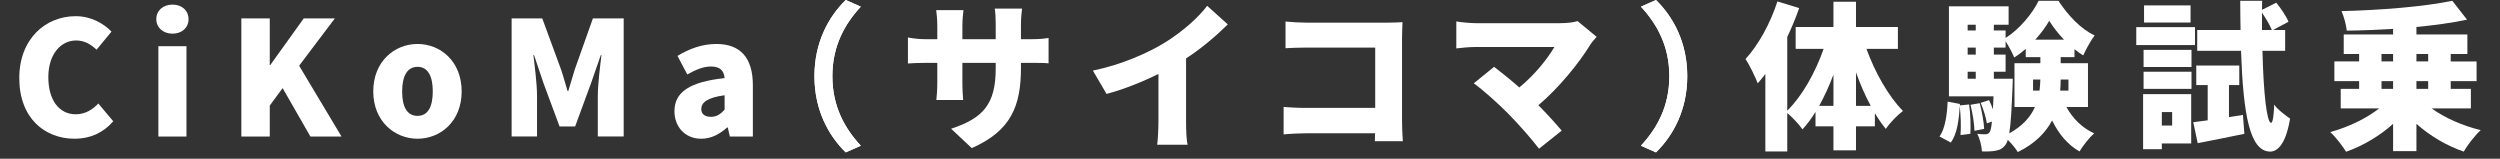 <?xml version="1.0" encoding="UTF-8"?><svg id="_レイヤー_2" xmlns="http://www.w3.org/2000/svg" width="630" height="40" viewBox="0 0 630 40"><rect x="0" y="0" width="630" height="40" fill="#333333" stroke="none"/><defs><style>.cls-1{fill:#fff;}.cls-2{fill:none;}</style></defs><g id="_アウトライン"><path class="cls-1" d="m205.24,19.2c0-8.56,3.56-14.96,7.88-19.2l3.8,1.68c-4,4.32-7.16,9.84-7.16,17.52s3.16,13.2,7.16,17.52l-3.8,1.68c-4.32-4.24-7.88-10.64-7.88-19.2Z"/><path class="cls-1" d="m425.19,19.2c0,8.56-3.56,14.96-7.88,19.2l-3.8-1.68c4-4.32,7.16-9.84,7.16-17.52s-3.16-13.2-7.16-17.52l3.8-1.68c4.32,4.24,7.88,10.64,7.88,19.2Z"/><path class="cls-1" d="m4.86,19.68c0-9.92,6.64-15.6,14.2-15.6,3.88,0,7,1.8,9.04,3.88l-3.76,4.56c-1.48-1.36-3.04-2.32-5.16-2.32-3.84,0-7,3.44-7,9.24s2.72,9.36,6.92,9.36c2.36,0,4.28-1.2,5.68-2.72l3.76,4.48c-2.52,2.92-5.84,4.4-9.72,4.4-7.56,0-13.96-5.2-13.96-15.28Z"/><path class="cls-1" d="m39.39,4.84c0-2.16,1.68-3.68,4.08-3.68s4.04,1.52,4.04,3.68-1.68,3.64-4.04,3.64-4.08-1.52-4.08-3.64Zm.52,6.8h7.08v22.76h-7.08V11.64Z"/><path class="cls-1" d="m60.82,4.64h7.16v11.76h.12l8.44-11.76h7.84l-9,11.92,10.68,17.84h-7.84l-7-12.2-3.24,4.4v7.8h-7.16V4.64Z"/><path class="cls-1" d="m94.06,23.04c0-7.56,5.36-11.96,11.16-11.96s11.12,4.4,11.12,11.96-5.36,11.92-11.12,11.92-11.16-4.4-11.16-11.92Zm15,0c0-3.8-1.2-6.2-3.84-6.2s-3.88,2.4-3.88,6.2,1.2,6.16,3.88,6.16,3.84-2.4,3.84-6.16Z"/><path class="cls-1" d="m128.93,4.64h7.72l4.72,12.84c.6,1.72,1.08,3.6,1.64,5.44h.2c.6-1.84,1.08-3.72,1.64-5.44l4.56-12.84h7.76v29.75h-6.52v-10.2c0-2.96.56-7.4.92-10.32h-.16l-2.48,7.12-4,10.88h-3.92l-4.04-10.88-2.4-7.12h-.16c.36,2.92.92,7.36.92,10.32v10.2h-6.4V4.64Z"/><path class="cls-1" d="m169.96,28.04c0-4.8,3.76-7.4,12.64-8.36-.16-1.84-1.12-2.92-3.44-2.92-1.8,0-3.68.72-5.96,2l-2.48-4.68c3-1.8,6.24-3,9.8-3,5.88,0,9.2,3.28,9.2,10.4v12.92h-5.8l-.52-2.28h-.16c-1.88,1.68-4,2.84-6.52,2.84-4.2,0-6.76-3.12-6.76-6.92Zm12.64-.4v-3.64c-4.44.6-5.88,1.88-5.88,3.48,0,1.32.96,1.96,2.44,1.96s2.4-.68,3.44-1.8Z"/><path class="cls-1" d="m205.24,19.2c0-8.56,3.56-14.96,7.88-19.2l3.8,1.68c-4,4.32-7.16,9.84-7.16,17.52s3.16,13.2,7.16,17.52l-3.8,1.68c-4.32-4.24-7.88-10.64-7.88-19.2Z"/><path class="cls-1" d="m259.4,9.88c2.32,0,3.44-.08,4.84-.32v6.4c-1.12-.12-2.52-.12-4.8-.12h-2.16v1.28c0,9.48-2.44,15.84-12.4,20.2l-5.2-4.88c8-2.64,11.24-6.12,11.24-15.16v-1.44h-8.4v4.84c0,1.96.12,3.52.2,4.52h-6.76c.12-1,.24-2.56.24-4.52v-4.84h-2.88c-2.16,0-3.36.08-4.52.16v-6.56c.92.16,2.36.44,4.52.44h2.88v-3.32c0-1.64-.16-3.04-.28-4h6.88c-.12.96-.28,2.32-.28,4.04v3.28h8.4v-3.76c0-1.64-.08-2.96-.24-3.96h6.88c-.12,1.04-.28,2.32-.28,3.96v3.76h2.12Z"/><path class="cls-1" d="m298.89,30.67c0,1.92.08,4.68.4,5.8h-7.68c.16-1.08.32-3.88.32-5.8v-12.04c-4.04,2-8.72,3.88-13.08,5.04l-3.44-5.88c7.16-1.48,13.88-4.4,18.36-7.2,4.04-2.52,8.16-6.08,10.44-9.12l5.2,4.68c-3.2,3.12-6.68,6.08-10.52,8.56v15.96Z"/><path class="cls-1" d="m346.47,35.59l.04-2h-17.56c-1.52,0-4.04.12-5.48.28v-6.92c1.56.12,3.4.24,5.28.24h17.8v-15.2h-17.32c-1.8,0-4.04.08-5.28.16v-6.72c1.6.16,3.84.28,5.28.28h20.4c1.28,0,3.2-.08,3.8-.12-.04.96-.12,2.72-.12,4.04v20.76c0,1.36.08,3.64.2,5.2h-7.04Z"/><path class="cls-1" d="m402.35,9.28c-.64.76-1.2,1.36-1.56,1.92-2.84,4.68-8,11-13.12,15.32,2.16,2.16,4.32,4.56,5.88,6.4l-5.72,4.56c-1.76-2.36-5.2-6.24-7.84-8.92-2.32-2.32-6.08-5.76-8.6-7.56l5.12-4.16c1.68,1.28,4,3.12,6.36,5.2,3.8-3.12,7.04-7.12,8.84-10.2h-19.8c-1.64,0-4.04.24-4.92.36v-6.8c1.04.2,3.56.44,4.92.44h21.24c1.8,0,3.4-.2,4.4-.52l4.8,3.96Z"/><path class="cls-1" d="m425.19,19.2c0,8.56-3.56,14.96-7.88,19.2l-3.8-1.68c4-4.32,7.16-9.84,7.16-17.52s-3.16-13.2-7.16-17.52l3.8-1.68c4.32,4.24,7.88,10.64,7.88,19.2Z"/><path class="cls-1" d="m470.35,12.32c2.12,5.88,5.52,11.92,9.2,15.64-1.36,1-3.32,3-4.32,4.52-.96-1.16-1.88-2.48-2.76-3.96v3.32h-4.76v6.04h-5.68v-6.04h-4.52v-3.64c-1,1.64-2.12,3.12-3.28,4.4-.88-1.24-2.56-3.08-3.84-4.12v9.68h-5.52v-19.52c-.64.84-1.28,1.64-1.92,2.36-.52-1.4-2.08-4.68-3.08-6.12,3.24-3.52,6.28-9.04,8.04-14.52l5.48,1.68c-.84,2.4-1.84,4.84-3,7.28v18.56c3.76-3.68,7.08-9.6,9.16-15.56h-7.04v-5.52h9.52V.44h5.68v6.36h10.56v5.52h-7.92Zm-8.32,14.36v-7.88c-1.04,2.8-2.28,5.48-3.6,7.88h3.6Zm9.4,0c-1.4-2.56-2.64-5.44-3.72-8.44v8.44h3.72Z"/><path class="cls-1" d="m496.21,26.32c.36,2.36.44,5.44.32,7.4l-2.48.32c.16-2,.08-5-.2-7.36-.2,3.6-.64,7.04-2.24,9.24l-2.84-1.52c1.4-2.04,1.88-5.36,2.04-8.8l3.08.6v.36l2.32-.24Zm24.52.64c1.56,2.84,3.96,5.28,7,6.64-1.2,1.04-2.88,3.16-3.68,4.56-3.04-1.68-5.28-4.48-6.92-7.8-1.6,3-4.24,5.8-8.64,7.96-.52-.88-1.56-2.12-2.52-3.08-.16.52-.32.88-.52,1.16-.72,1-1.48,1.4-2.48,1.56-.88.2-2.12.24-3.52.2-.08-1.36-.52-3.24-1.2-4.44.92.12,1.6.12,2.08.12.44,0,.72-.12,1.04-.52.24-.32.44-1.12.6-2.68l-1.28.44c-.2-1.4-.88-3.56-1.56-5.16l2.12-.68c.36.72.68,1.52.96,2.32.04-.92.08-2.04.16-3.28h-11.24V1.6h15.04v4.64h-3.72v1.44h2.96v1.88c3.48-2.16,6.8-6.2,8.32-9.36h5c2.32,3.56,5.64,7.16,9.12,8.72-1,1.36-2.16,3.44-2.88,5.04-.72-.44-1.48-.96-2.2-1.56v2h-3.48v1.52h6.88v11.04h-5.44Zm-24.88-20.72v1.44h2.04v-1.44h-2.04Zm0,5.76v1.76h2.04v-1.76h-2.04Zm0,7.84h2.04v-1.76h-2.04v1.76Zm3.04,6.16c.56,2.08,1.04,4.76,1.12,6.48l-2.44.48c-.04-1.76-.48-4.48-1-6.56l2.32-.4Zm8.32-6.16s0,1.24-.04,1.84c-.24,5.88-.44,9.6-.84,11.92,3.44-1.88,5.4-4.2,6.48-6.64h-5.16v-11.04h6.52v-1.52h-3.68v-2.08c-.92.8-1.92,1.56-2.92,2.16-.48-1.2-1.36-2.84-2.16-4.08v1.6h-2.96v1.76h2.96v4.32h-2.96v1.76h4.76Zm6.76,3c.12-.96.16-1.88.2-2.8h-1.84v2.8h1.64Zm6.16-12.84c-1.48-1.56-2.8-3.24-3.72-4.76-.84,1.48-2.08,3.16-3.52,4.76h7.24Zm1.12,10.04h-1.96c0,.92-.04,1.84-.12,2.8h2.08v-2.8Z"/><path class="cls-1" d="m553.14,11.36h-14.8v-4.52h14.8v4.52Zm-.96,24.8h-7.4v1.44h-4.72v-13.88h12.12v12.44Zm-12-23.6h12.08v4.32h-12.08v-4.32Zm0,5.52h12.08v4.32h-12.08v-4.32Zm11.84-12.4h-11.72V1.36h11.72v4.32Zm-7.24,22.56v3.4h2.6v-3.4h-2.6Zm20.44.72l.36,4.76c-4,.84-8.28,1.68-11.76,2.36l-1.12-5.28c1.08-.12,2.32-.32,3.64-.48v-8.88h-2.88v-4.92h10.84v4.92h-2.6v8.08l3.52-.56Zm4.92-16.16c.24,10.48,1.08,18.08,2.16,18.16.44,0,.68-1.68.8-4.6.84,1.28,3.16,2.96,4,3.52-1.16,7.04-3.52,8.36-5.08,8.32-5.08-.12-6.72-9.28-7.28-25.4h-11.04v-5.24h10.92c-.04-2.32-.08-4.8-.08-7.36h5.52l-.04,2.28,3.6-1.8c1.16,1.44,2.52,3.4,3.08,4.8l-3.88,2.08h3.04v5.24h-5.72Zm2.36-5.24c-.48-1.2-1.48-2.92-2.48-4.36v4.36h2.48Z"/><path class="cls-1" d="m612.78,27.32c3.24,2.36,7.8,4.36,12.36,5.48-1.44,1.28-3.36,3.8-4.28,5.4-4.32-1.48-8.52-3.96-11.92-7v6.88h-5.88v-6.88c-3.36,3.04-7.56,5.52-11.84,7.04-.88-1.44-2.68-3.76-4-4.96,4.56-1.24,9.12-3.44,12.32-5.96h-9.68v-4.92h4.64v-1.96h-6.24v-4.96h6.24v-1.88h-3.88v-4.92h12.44v-1.4c-3.96.24-7.92.4-11.68.44-.12-1.4-.76-3.68-1.32-4.92,9.88-.24,20.84-1.12,27.92-2.6l3.72,4.76c-3.84.8-8.24,1.4-12.76,1.84v1.88h12.84v4.92h-4.2v1.88h6.52v4.96h-6.52v1.96h5.08v4.92h-9.88Zm-12.64-11.84h2.92v-1.88h-2.92v1.88Zm0,6.92h2.92v-1.96h-2.92v1.96Zm8.8-8.8v1.88h2.96v-1.88h-2.96Zm2.96,6.84h-2.96v1.96h2.96v-1.96Z"/><rect class="cls-2" y="0" width="630" height="40"/></g></svg>